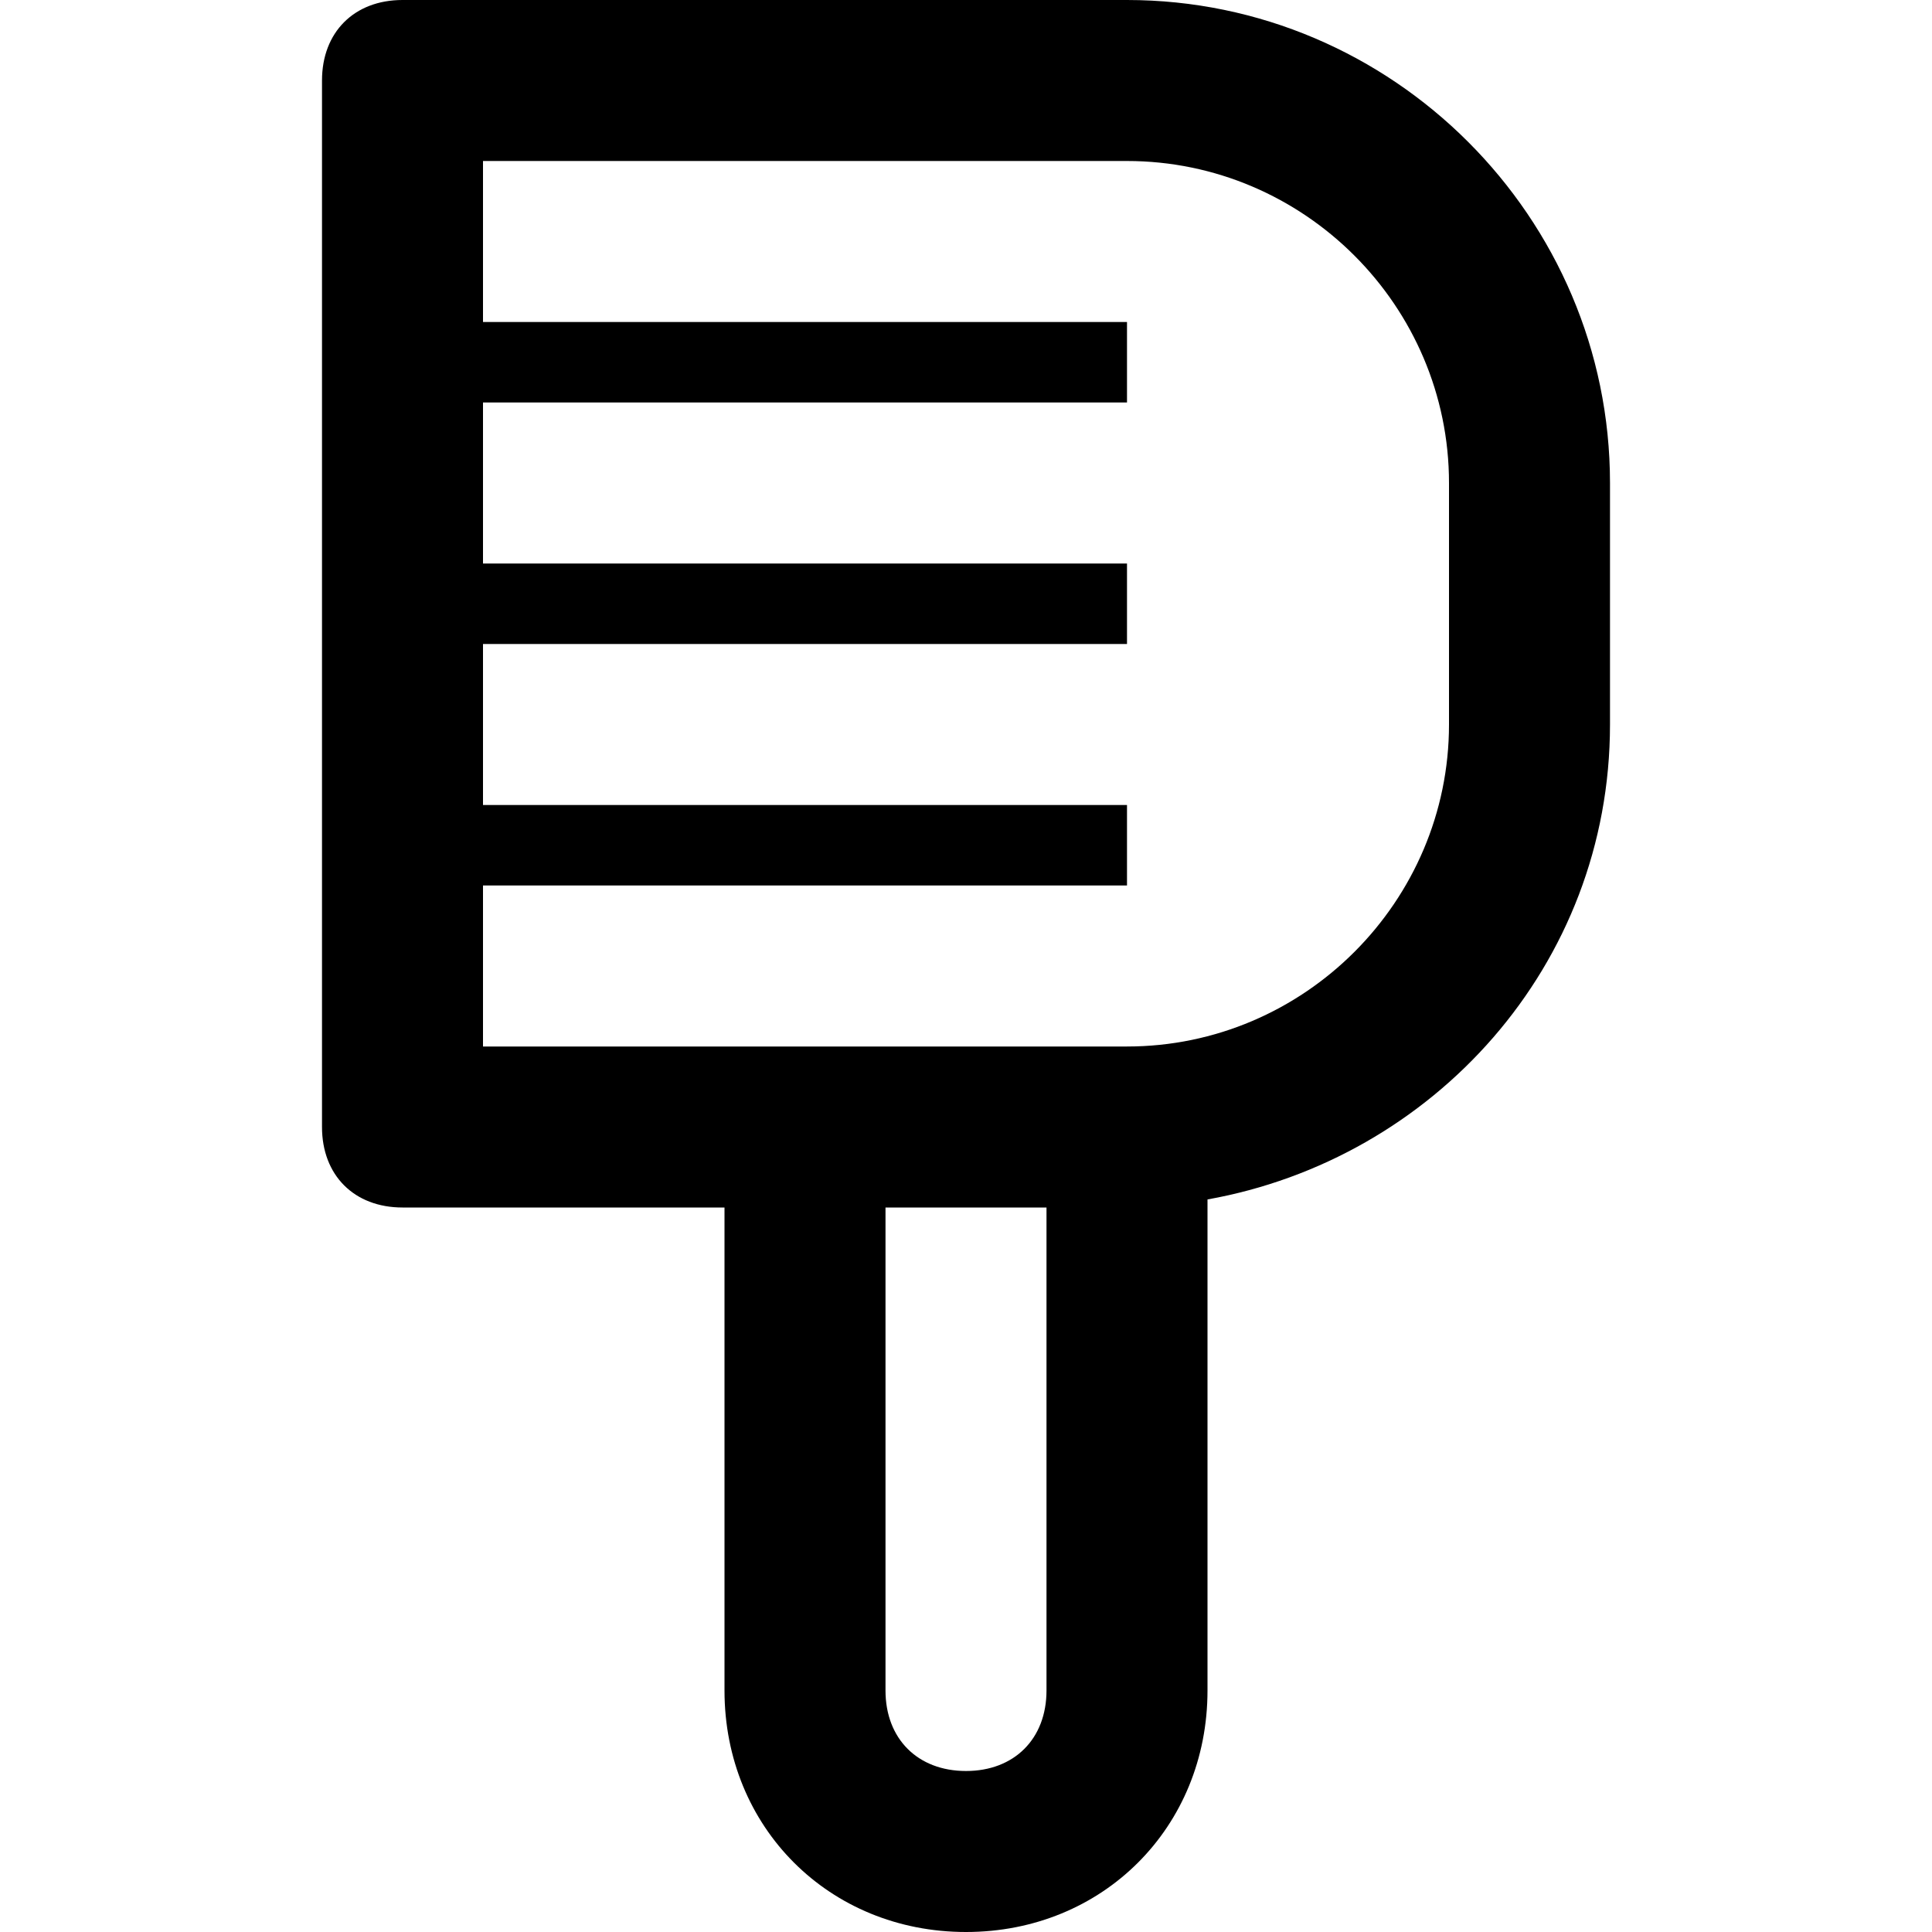 <?xml version="1.0" ?><!DOCTYPE svg  PUBLIC '-//W3C//DTD SVG 1.1//EN'  'http://www.w3.org/Graphics/SVG/1.1/DTD/svg11.dtd'><svg enable-background="new 0 0 24 24" height="24px" id="Layer_1" version="1.1" viewBox="0 0 24 24" width="24px" xml:space="preserve" xmlns="http://www.w3.org/2000/svg" xmlns:xlink="http://www.w3.org/1999/xlink"><path d="M5,15h4v6l0,0c0,1.7,1.3,3,3,3c1.7,0,3-1.3,3-3l0,0v-6.1c2.8-0.5,5-2.9,5-5.9V6c0-3.3-2.7-6-6-6H5C4.4,0,4,0.4,4,1v13  C4,14.6,4.4,15,5,15z M12,22c-0.6,0-1-0.4-1-1l0,0v-6h2v6l0,0C13,21.6,12.6,22,12,22z M6,11h8v-1H6V8h8V7H6V5h8V4H6V2h8  c2.2,0,4,1.8,4,4v3c0,2.2-1.8,4-4,4H6V11z"/></svg>